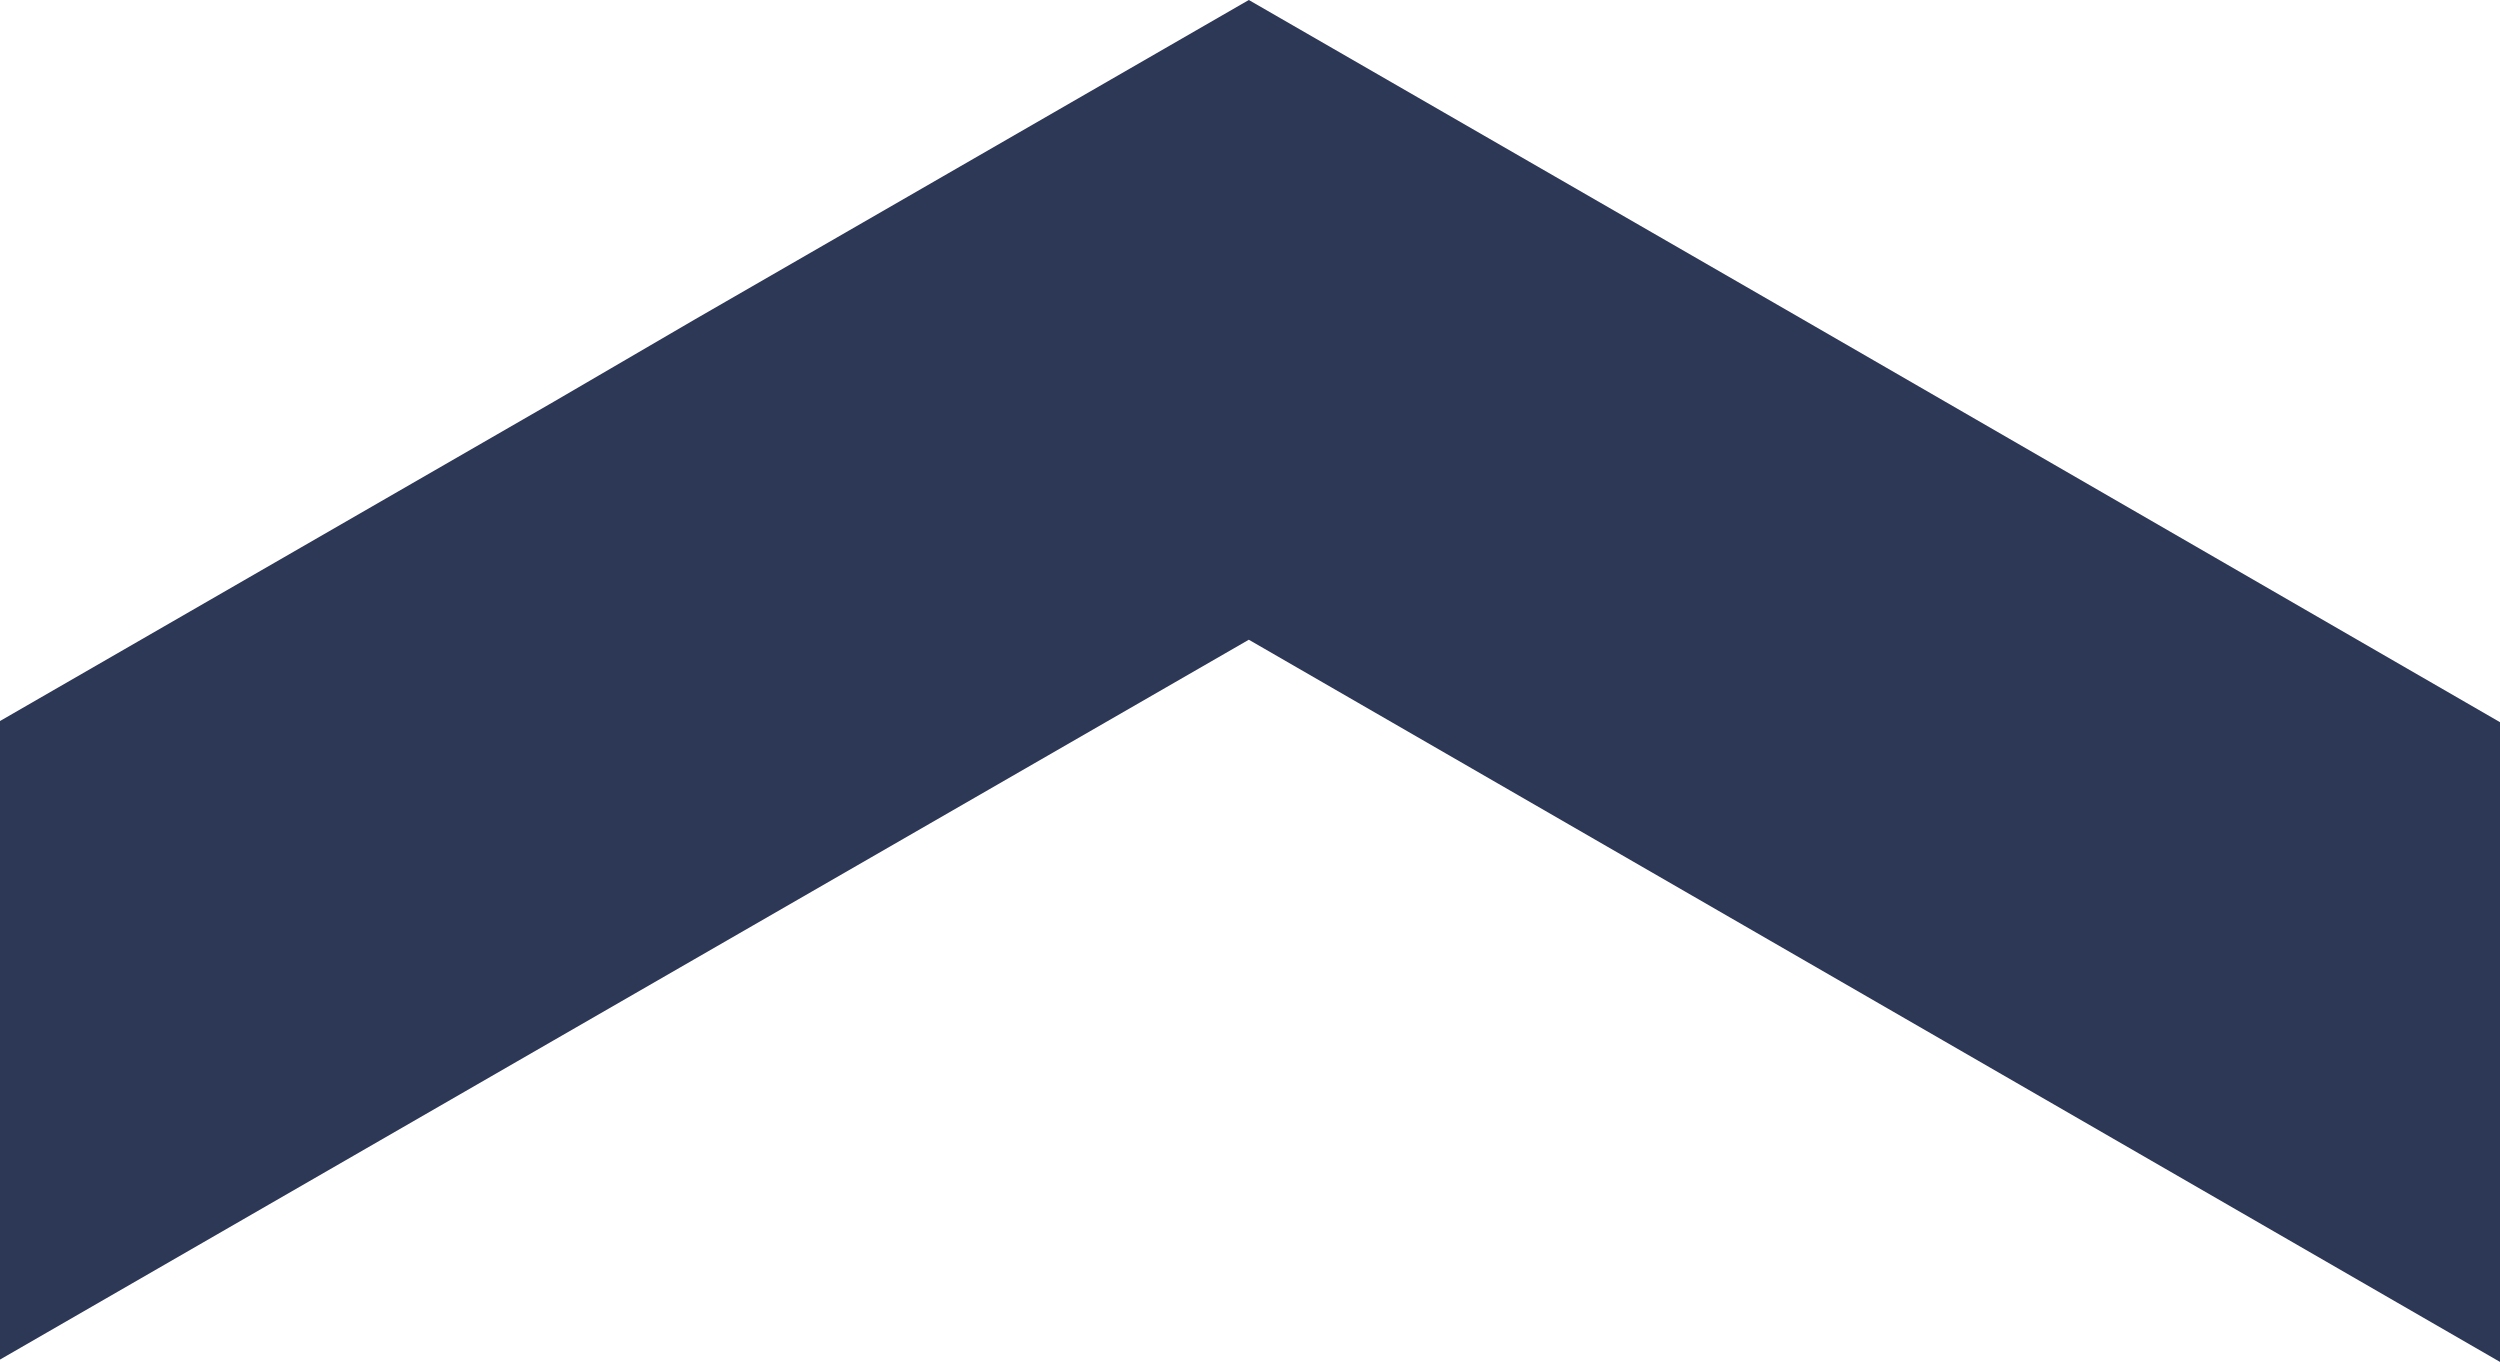 <svg xmlns="http://www.w3.org/2000/svg" id="Layer_2" data-name="Layer 2" viewBox="0 0 21.22 11.56"><defs><style>      .cls-1 {        fill: #2d3756;      }    </style></defs><g id="Layer_1-2" data-name="Layer 1"><polygon class="cls-1" points="15.3 2.71 21.22 6.13 21.22 11.56 10.6 5.43 4.7 8.83 0 11.54 0 6.12 4.7 3.41 5.9 2.71 10.6 0 15.3 2.71"></polygon></g></svg>
